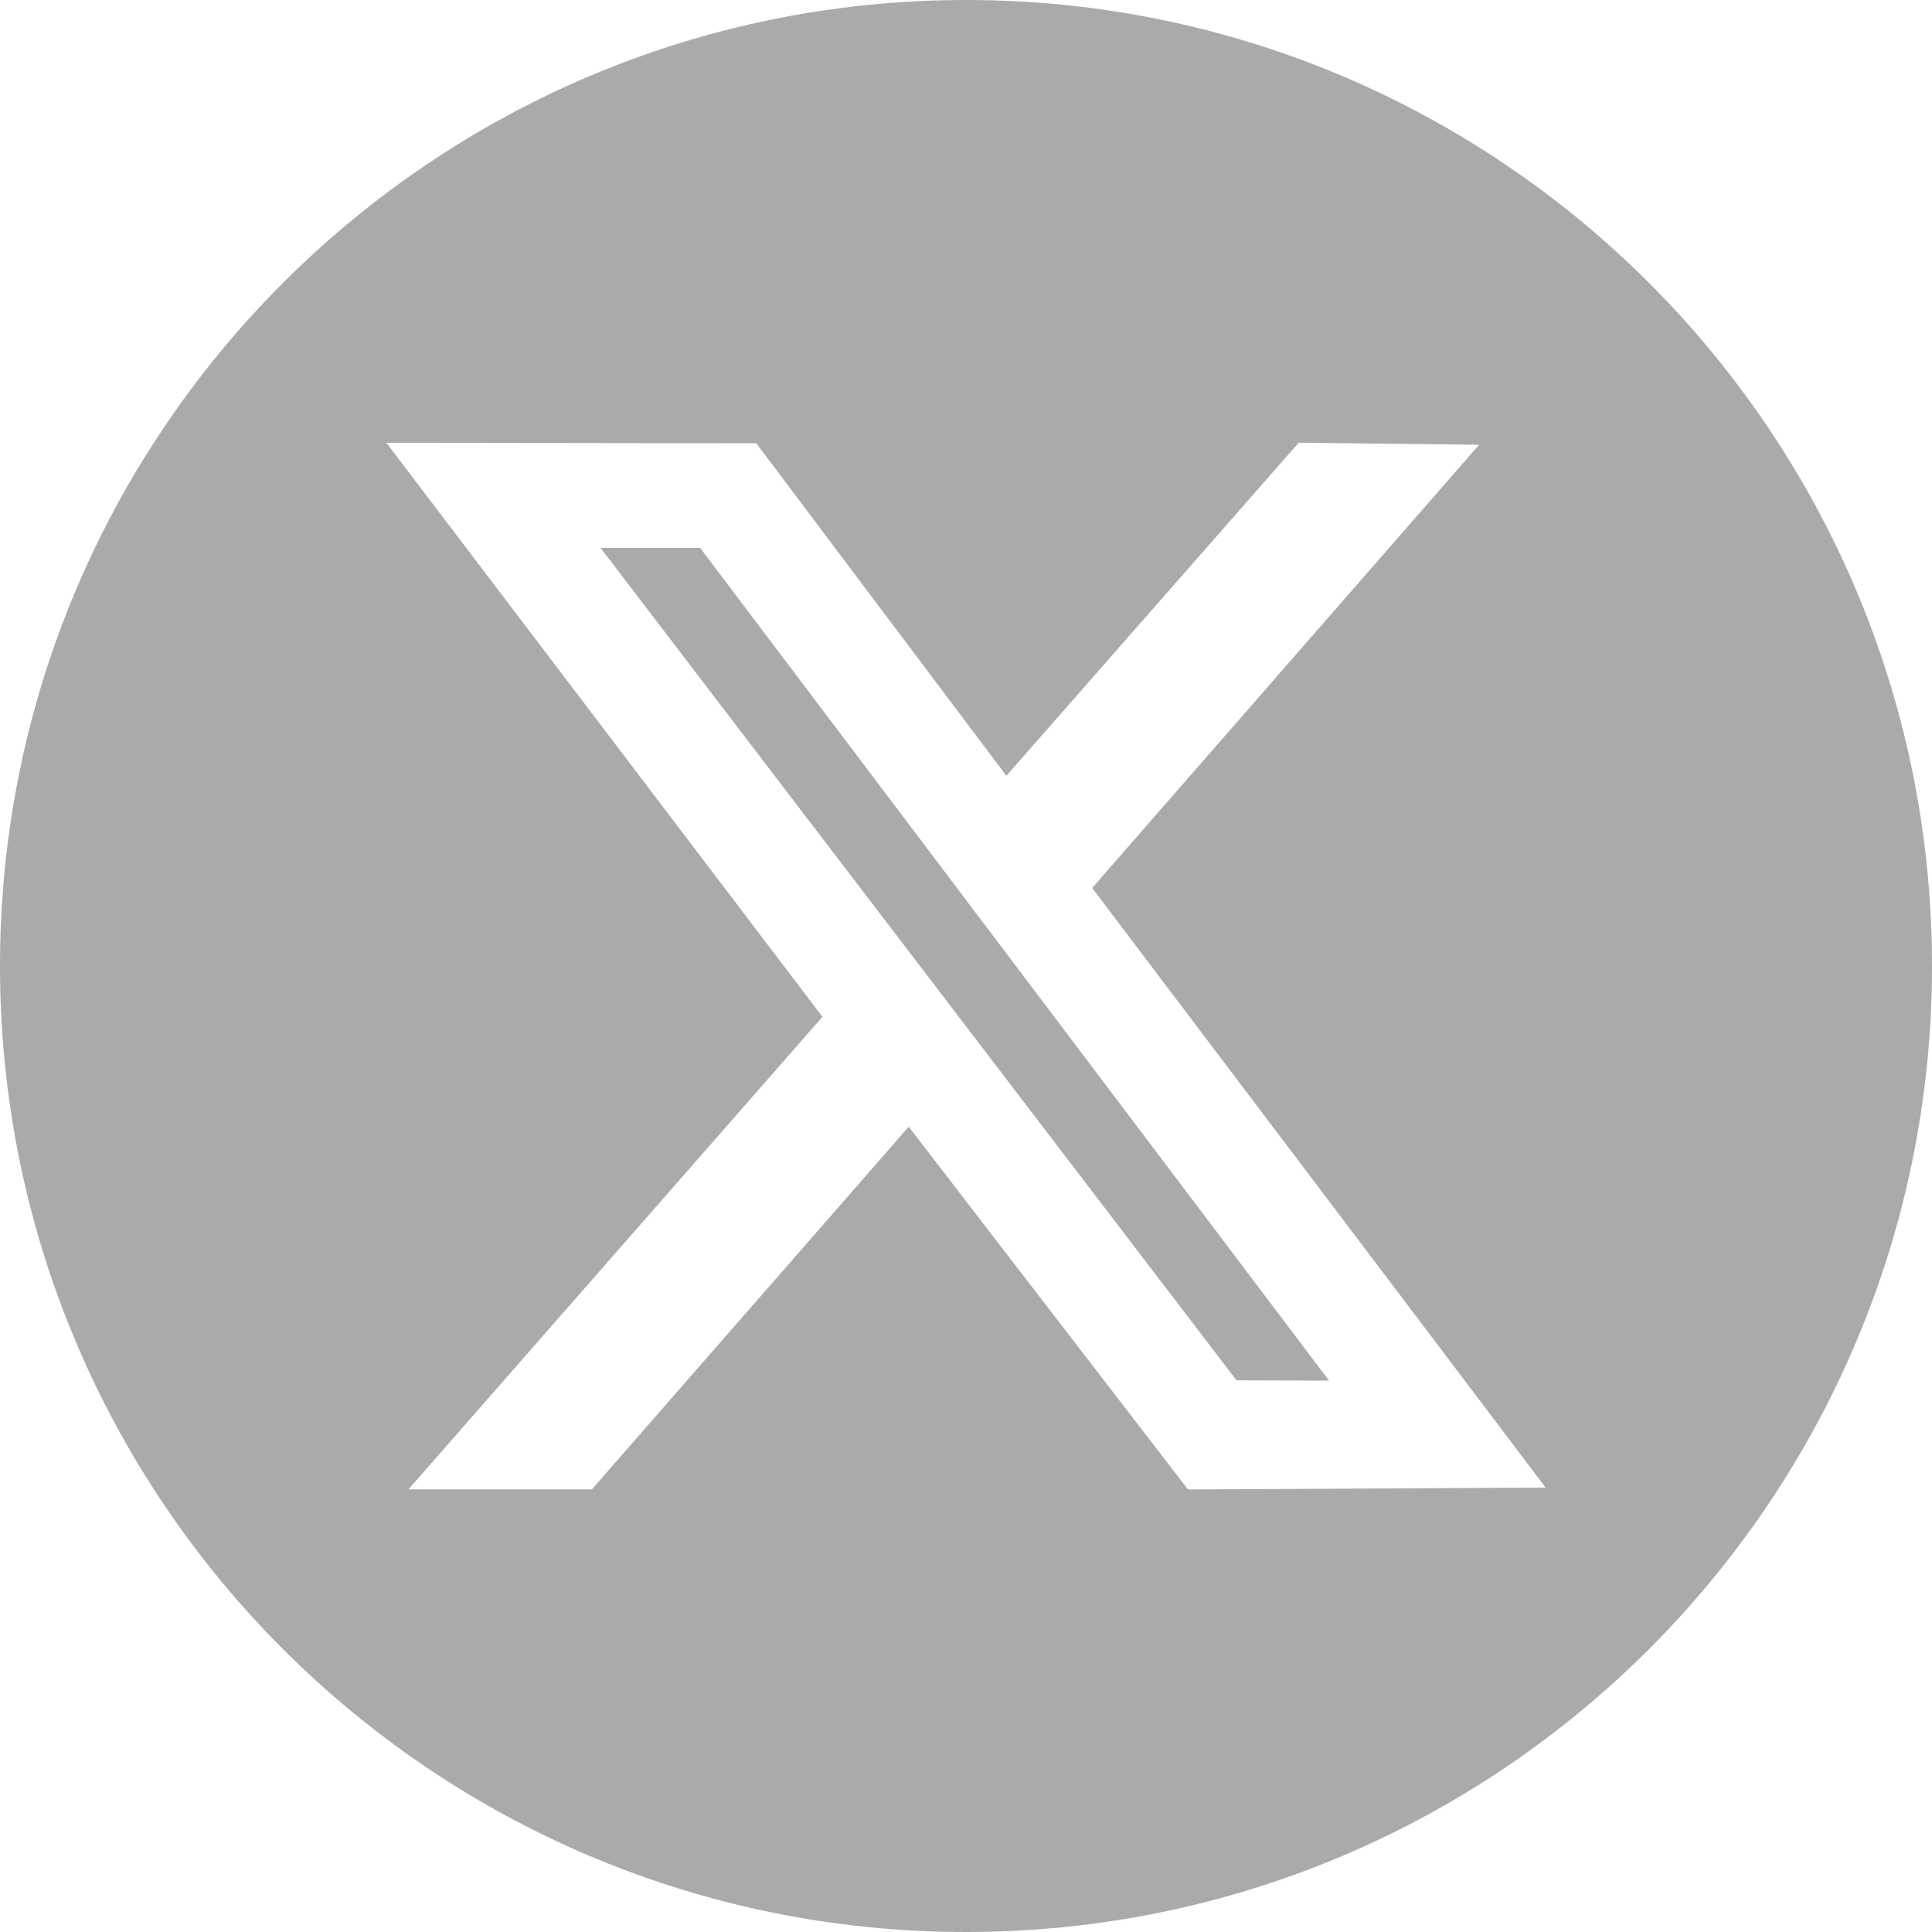<svg width="20" height="20" viewBox="0 0 20 20" fill="none" xmlns="http://www.w3.org/2000/svg">
<path fill-rule="evenodd" clip-rule="evenodd" d="M10 20C15.523 20 20 15.523 20 10C20 4.477 15.523 0 10 0C4.477 0 0 4.477 0 10C0 15.523 4.477 20 10 20ZM4.228 15.418L8.514 10.526L4 4.584L7.829 4.589L10.418 8.031L13.444 4.583L15.312 4.604L11.306 9.192L16 15.399L12.298 15.419L9.407 11.664L6.127 15.418H4.228ZM12.8 14.289L13.758 14.292L7.248 5.672H6.217L12.8 14.289Z" fill="#AAAAAA"/>
</svg>
